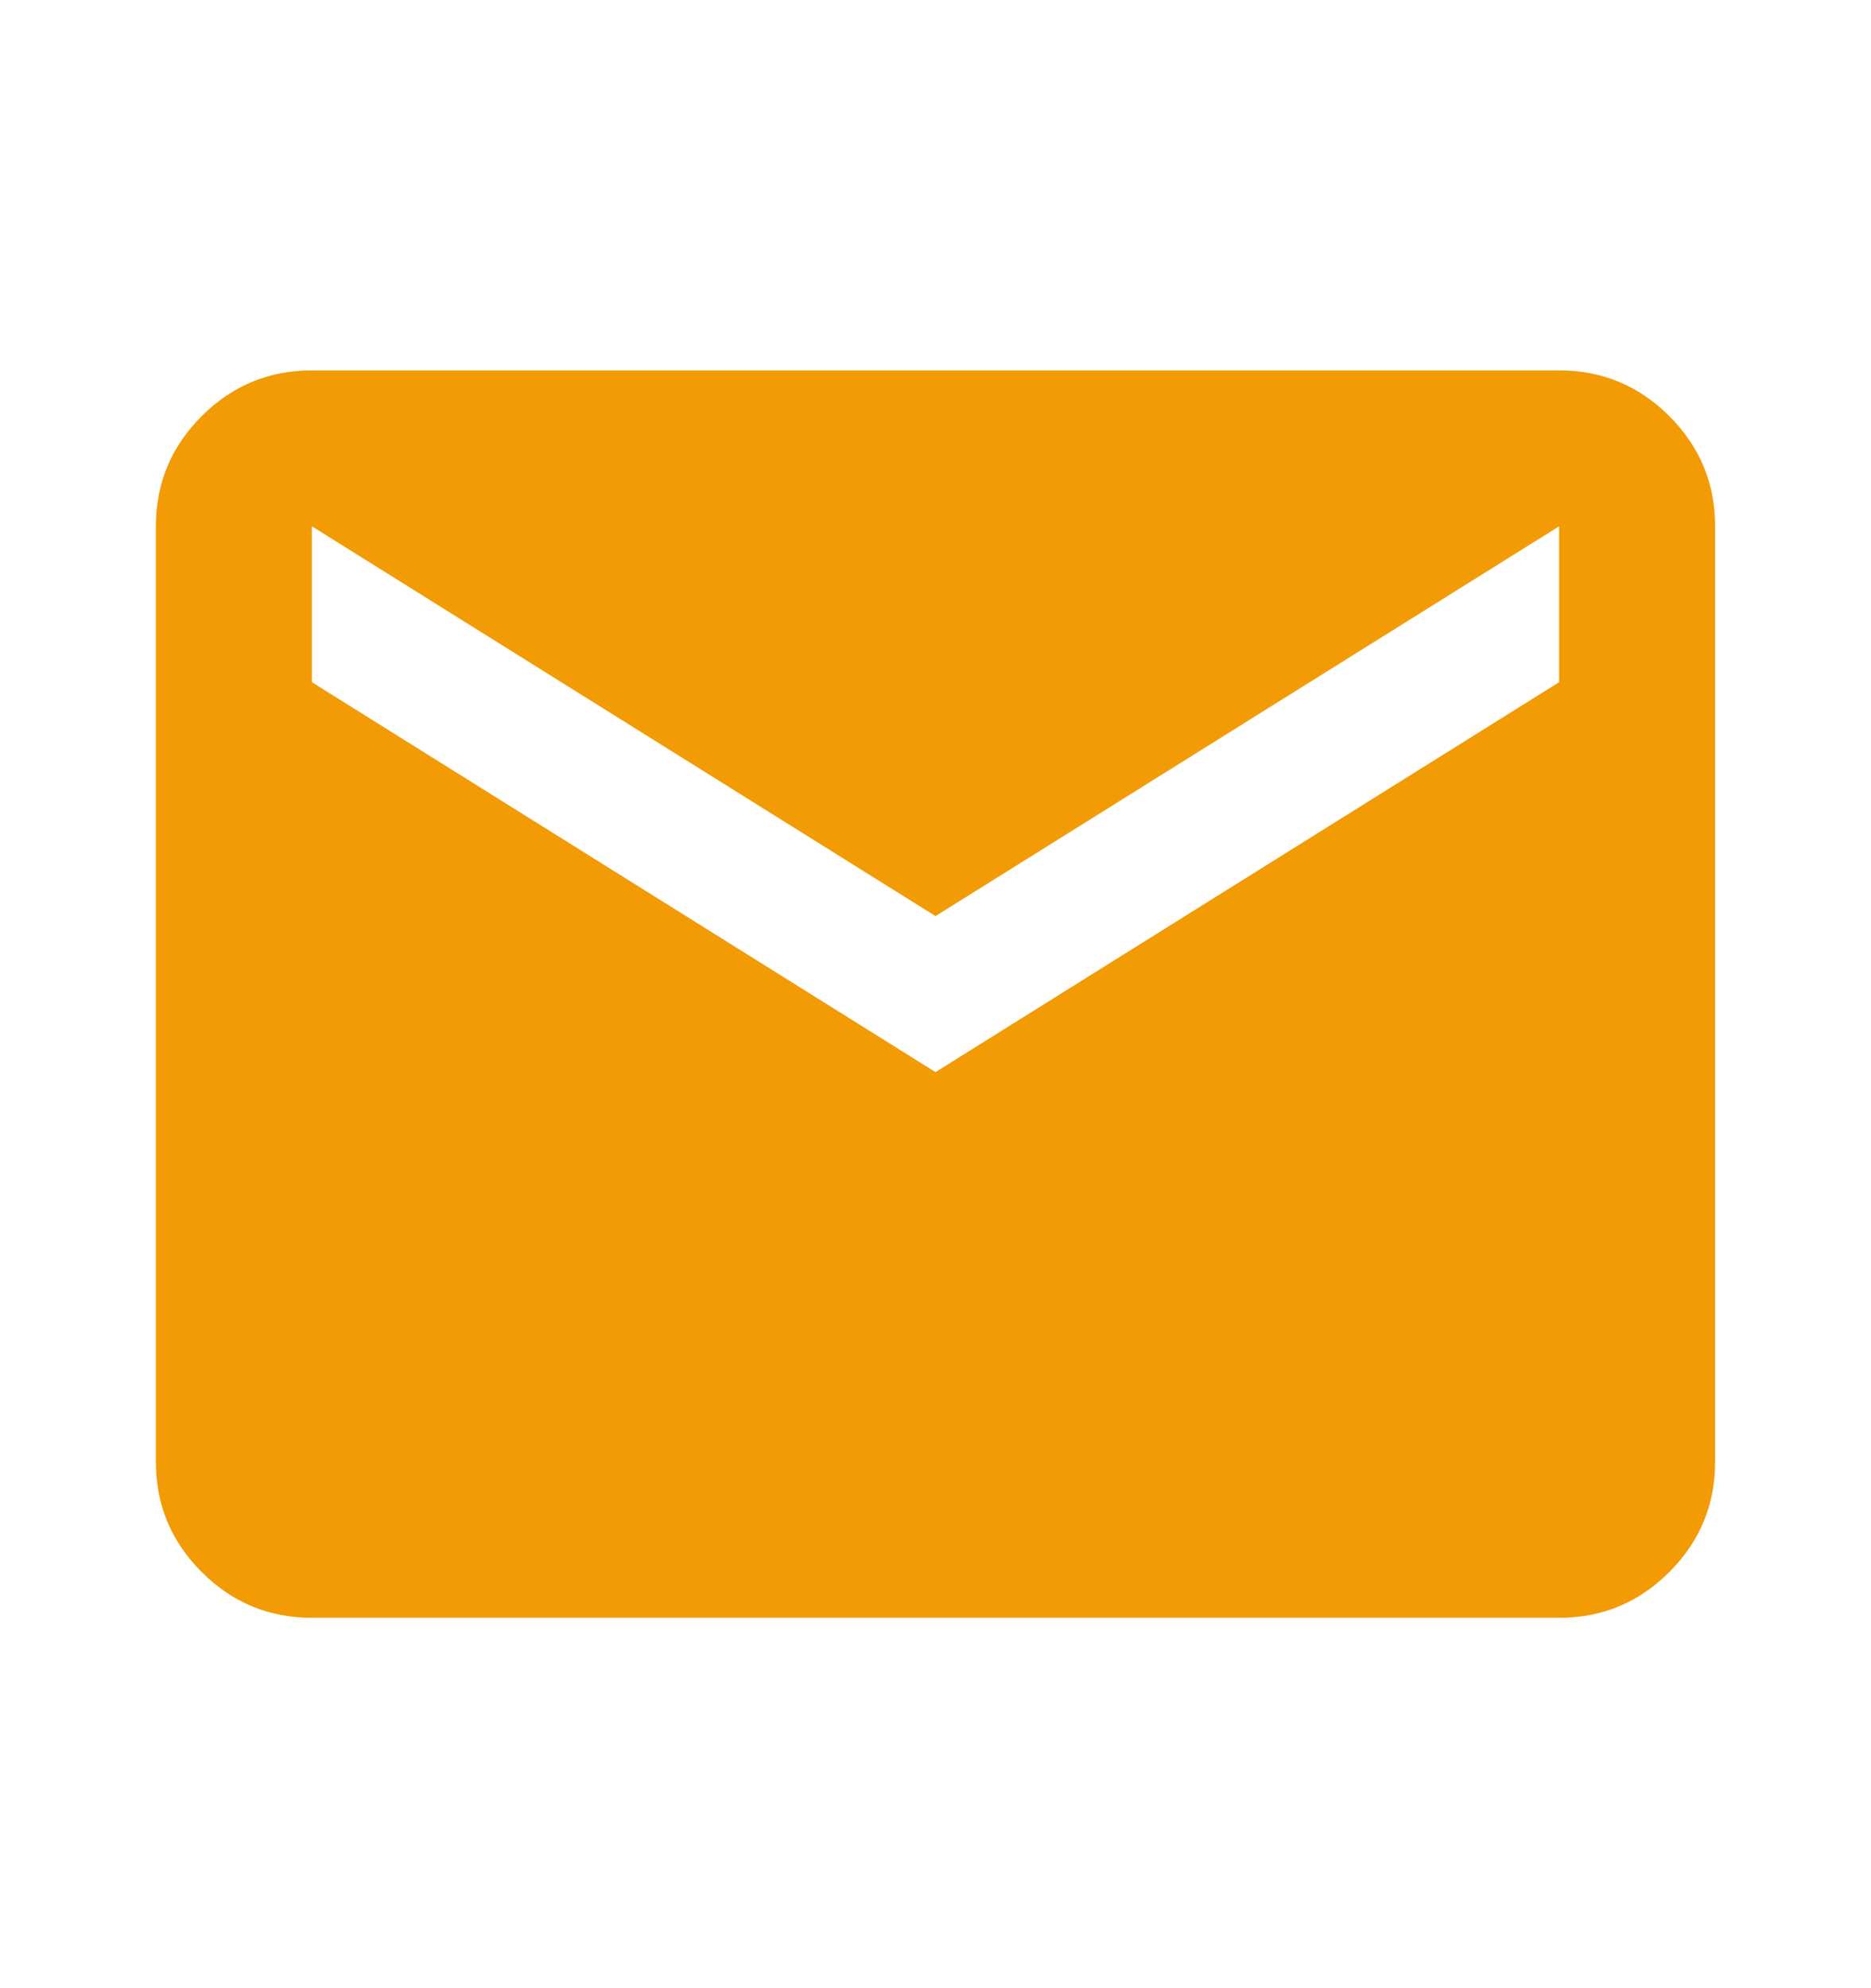 <?xml version="1.0" encoding="UTF-8"?> <svg xmlns="http://www.w3.org/2000/svg" width="16" height="17" viewBox="0 0 16 17" fill="none"><path d="M2.667 13.833C2.3 13.833 1.986 13.703 1.725 13.442C1.464 13.181 1.333 12.867 1.333 12.5V4.5C1.333 4.133 1.464 3.819 1.725 3.558C1.986 3.297 2.3 3.167 2.667 3.167H13.333C13.7 3.167 14.014 3.297 14.275 3.558C14.536 3.819 14.667 4.133 14.667 4.5V12.5C14.667 12.867 14.536 13.181 14.275 13.442C14.014 13.703 13.7 13.833 13.333 13.833H2.667ZM8 9.167L13.333 5.833V4.5L8 7.833L2.667 4.5V5.833L8 9.167Z" fill="#F29B05"></path></svg> 